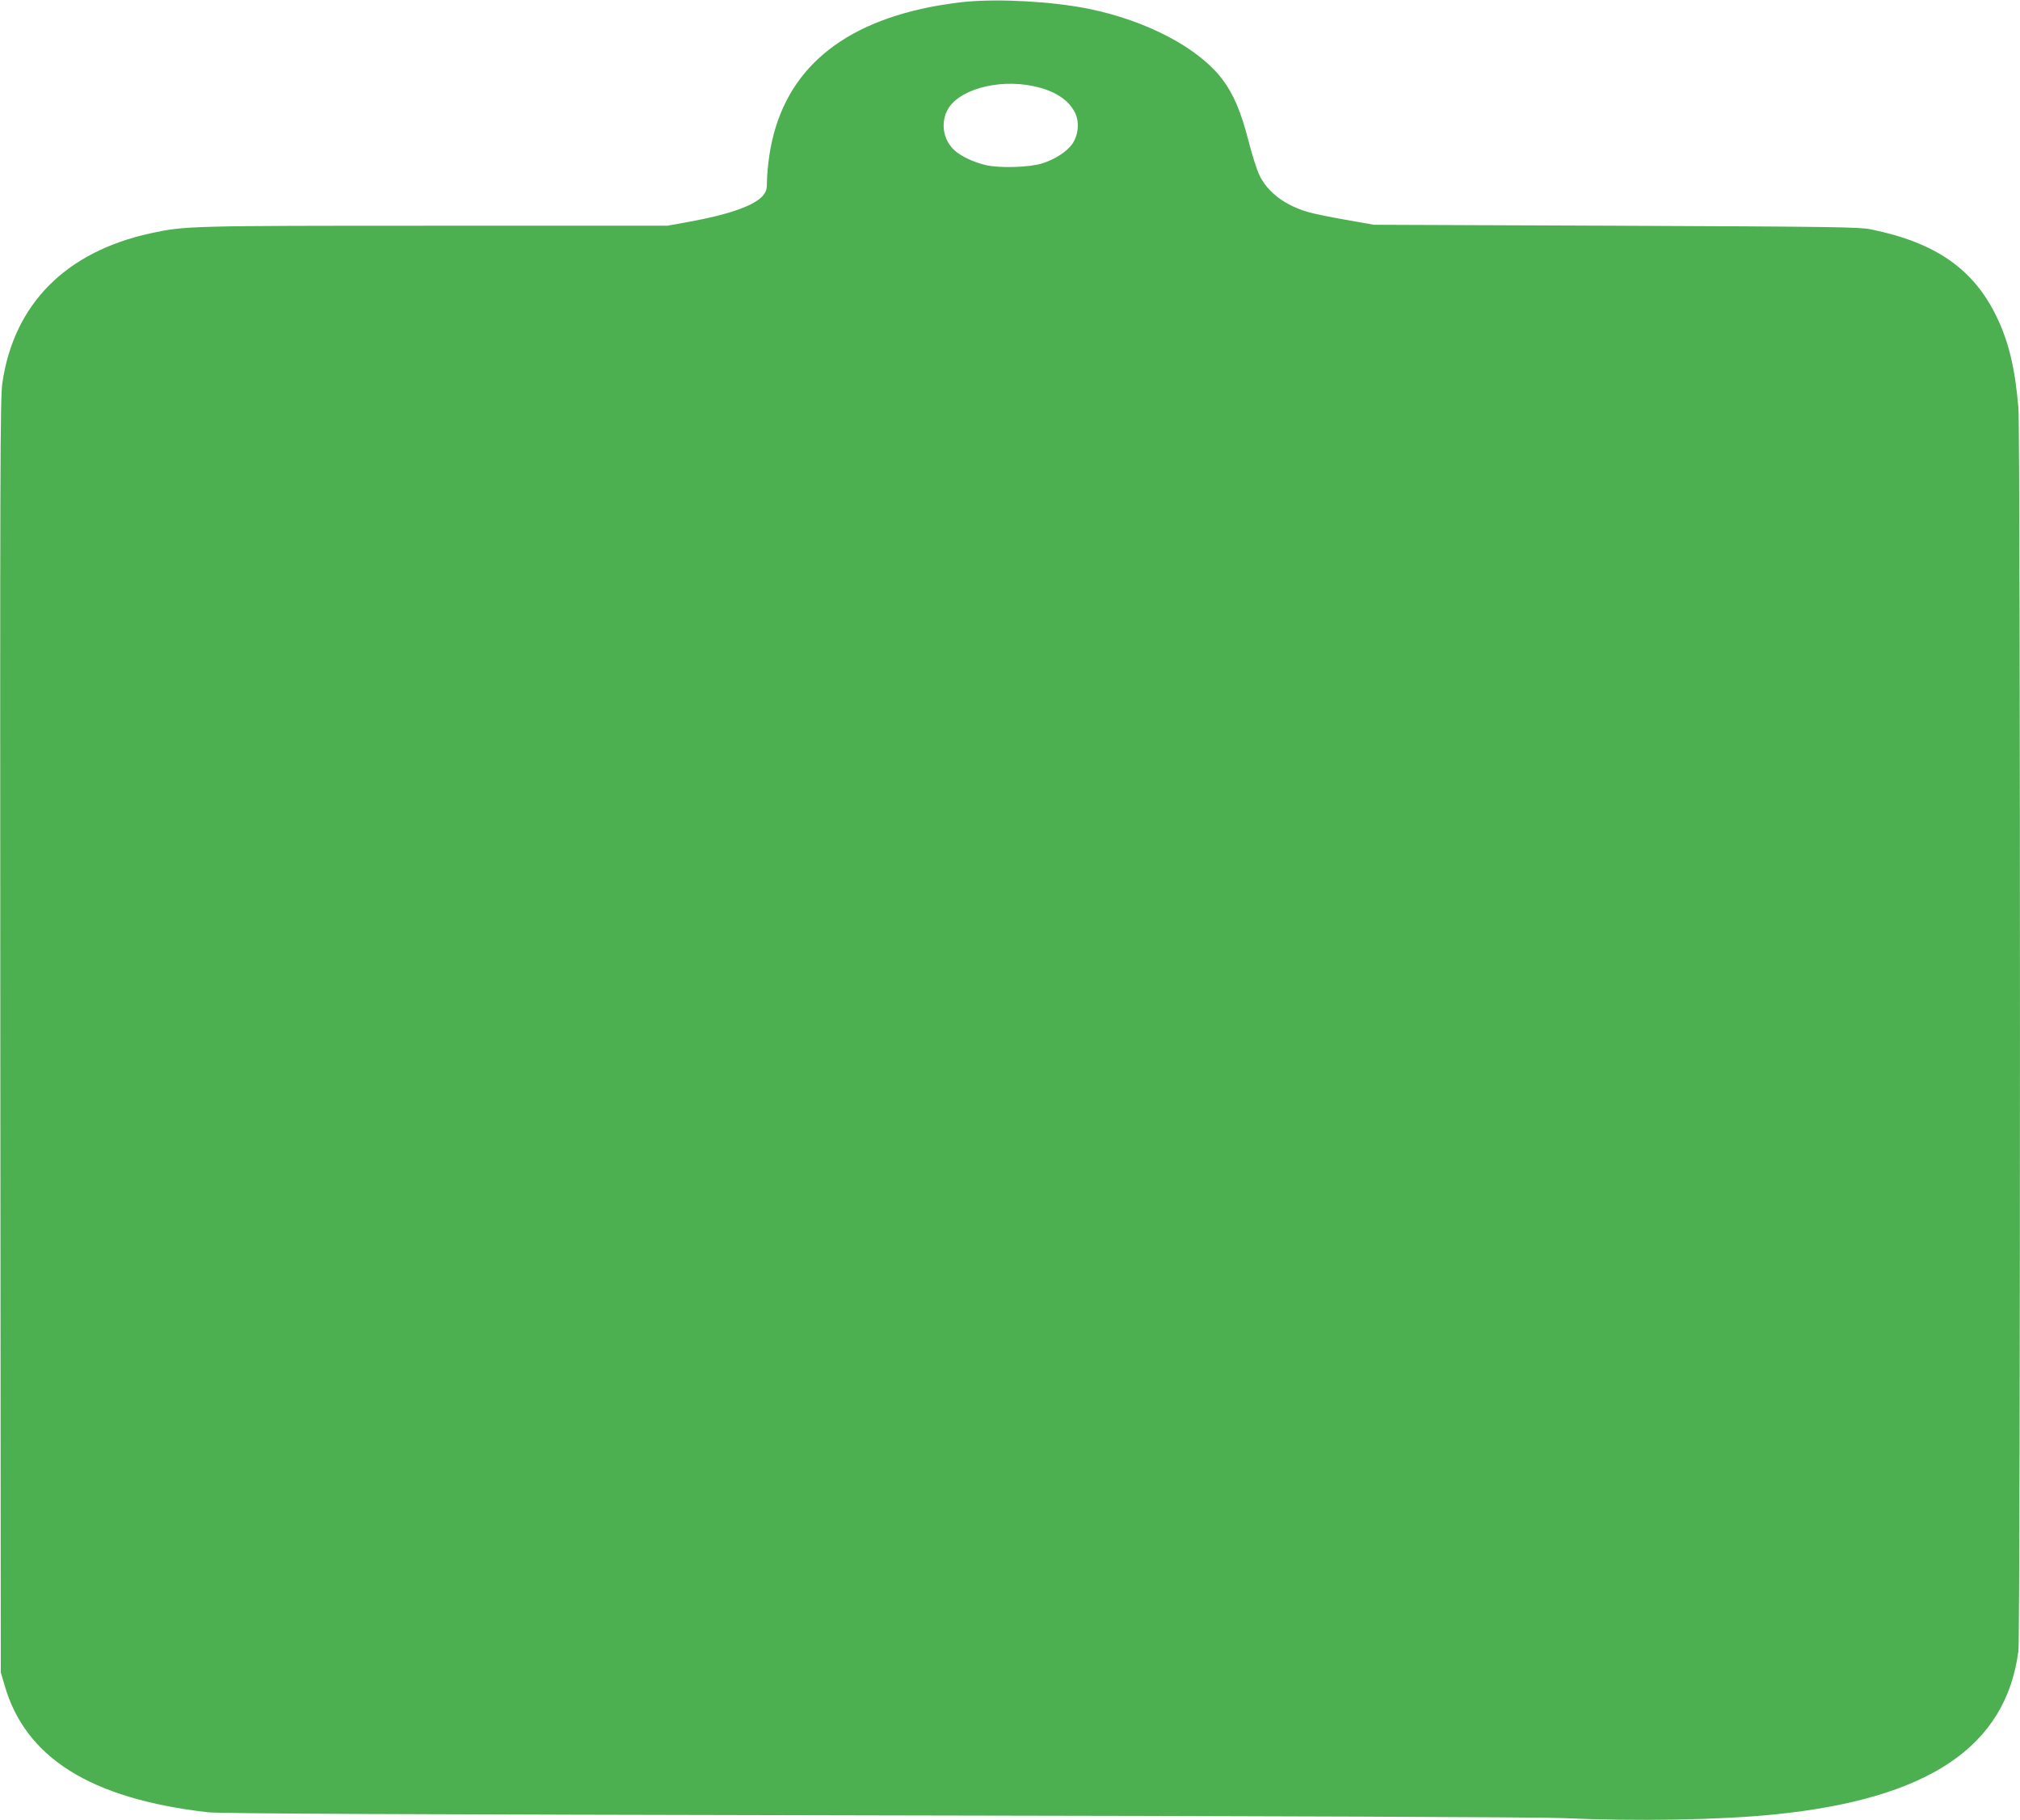 <?xml version="1.0" standalone="no"?>
<!DOCTYPE svg PUBLIC "-//W3C//DTD SVG 20010904//EN"
 "http://www.w3.org/TR/2001/REC-SVG-20010904/DTD/svg10.dtd">
<svg version="1.0" xmlns="http://www.w3.org/2000/svg"
 width="1280pt" height="1153pt" viewBox="0 0 1280 1153"
 preserveAspectRatio="xMidYMid meet">
<g transform="translate(0,1153) scale(0.1,-0.1)"
fill="#4caf50" stroke="none">
<path d="M6122 11519 c-57 -5 -160 -20 -230 -34 -601 -120 -941 -435 -1017
-940 -8 -55 -15 -128 -15 -162 0 -52 -4 -66 -26 -93 -53 -62 -213 -119 -467
-165 l-138 -25 -1472 0 c-1565 0 -1585 -1 -1803 -48 -539 -118 -866 -449 -939
-948 -14 -98 -15 -502 -13 -4139 l3 -4030 23 -78 c131 -462 544 -722 1287
-808 74 -9 1192 -14 4225 -20 2506 -4 4215 -11 4355 -17 474 -21 1003 -12
1350 23 975 99 1466 428 1545 1036 13 102 13 7713 0 7874 -21 250 -61 420
-139 580 -146 301 -385 468 -796 552 -71 15 -244 17 -1615 23 l-1535 6 -180
32 c-98 17 -204 39 -234 48 -150 43 -260 127 -312 237 -16 35 -48 135 -70 223
-46 178 -93 288 -163 381 -151 200 -481 373 -851 448 -227 45 -553 64 -773 44z
m423 -534 c135 -28 224 -84 267 -169 29 -58 22 -142 -18 -199 -35 -49 -113
-99 -193 -123 -82 -25 -269 -30 -354 -10 -78 18 -160 57 -200 95 -68 63 -87
164 -46 249 64 131 316 204 544 157z"/>
</g>
</svg>
